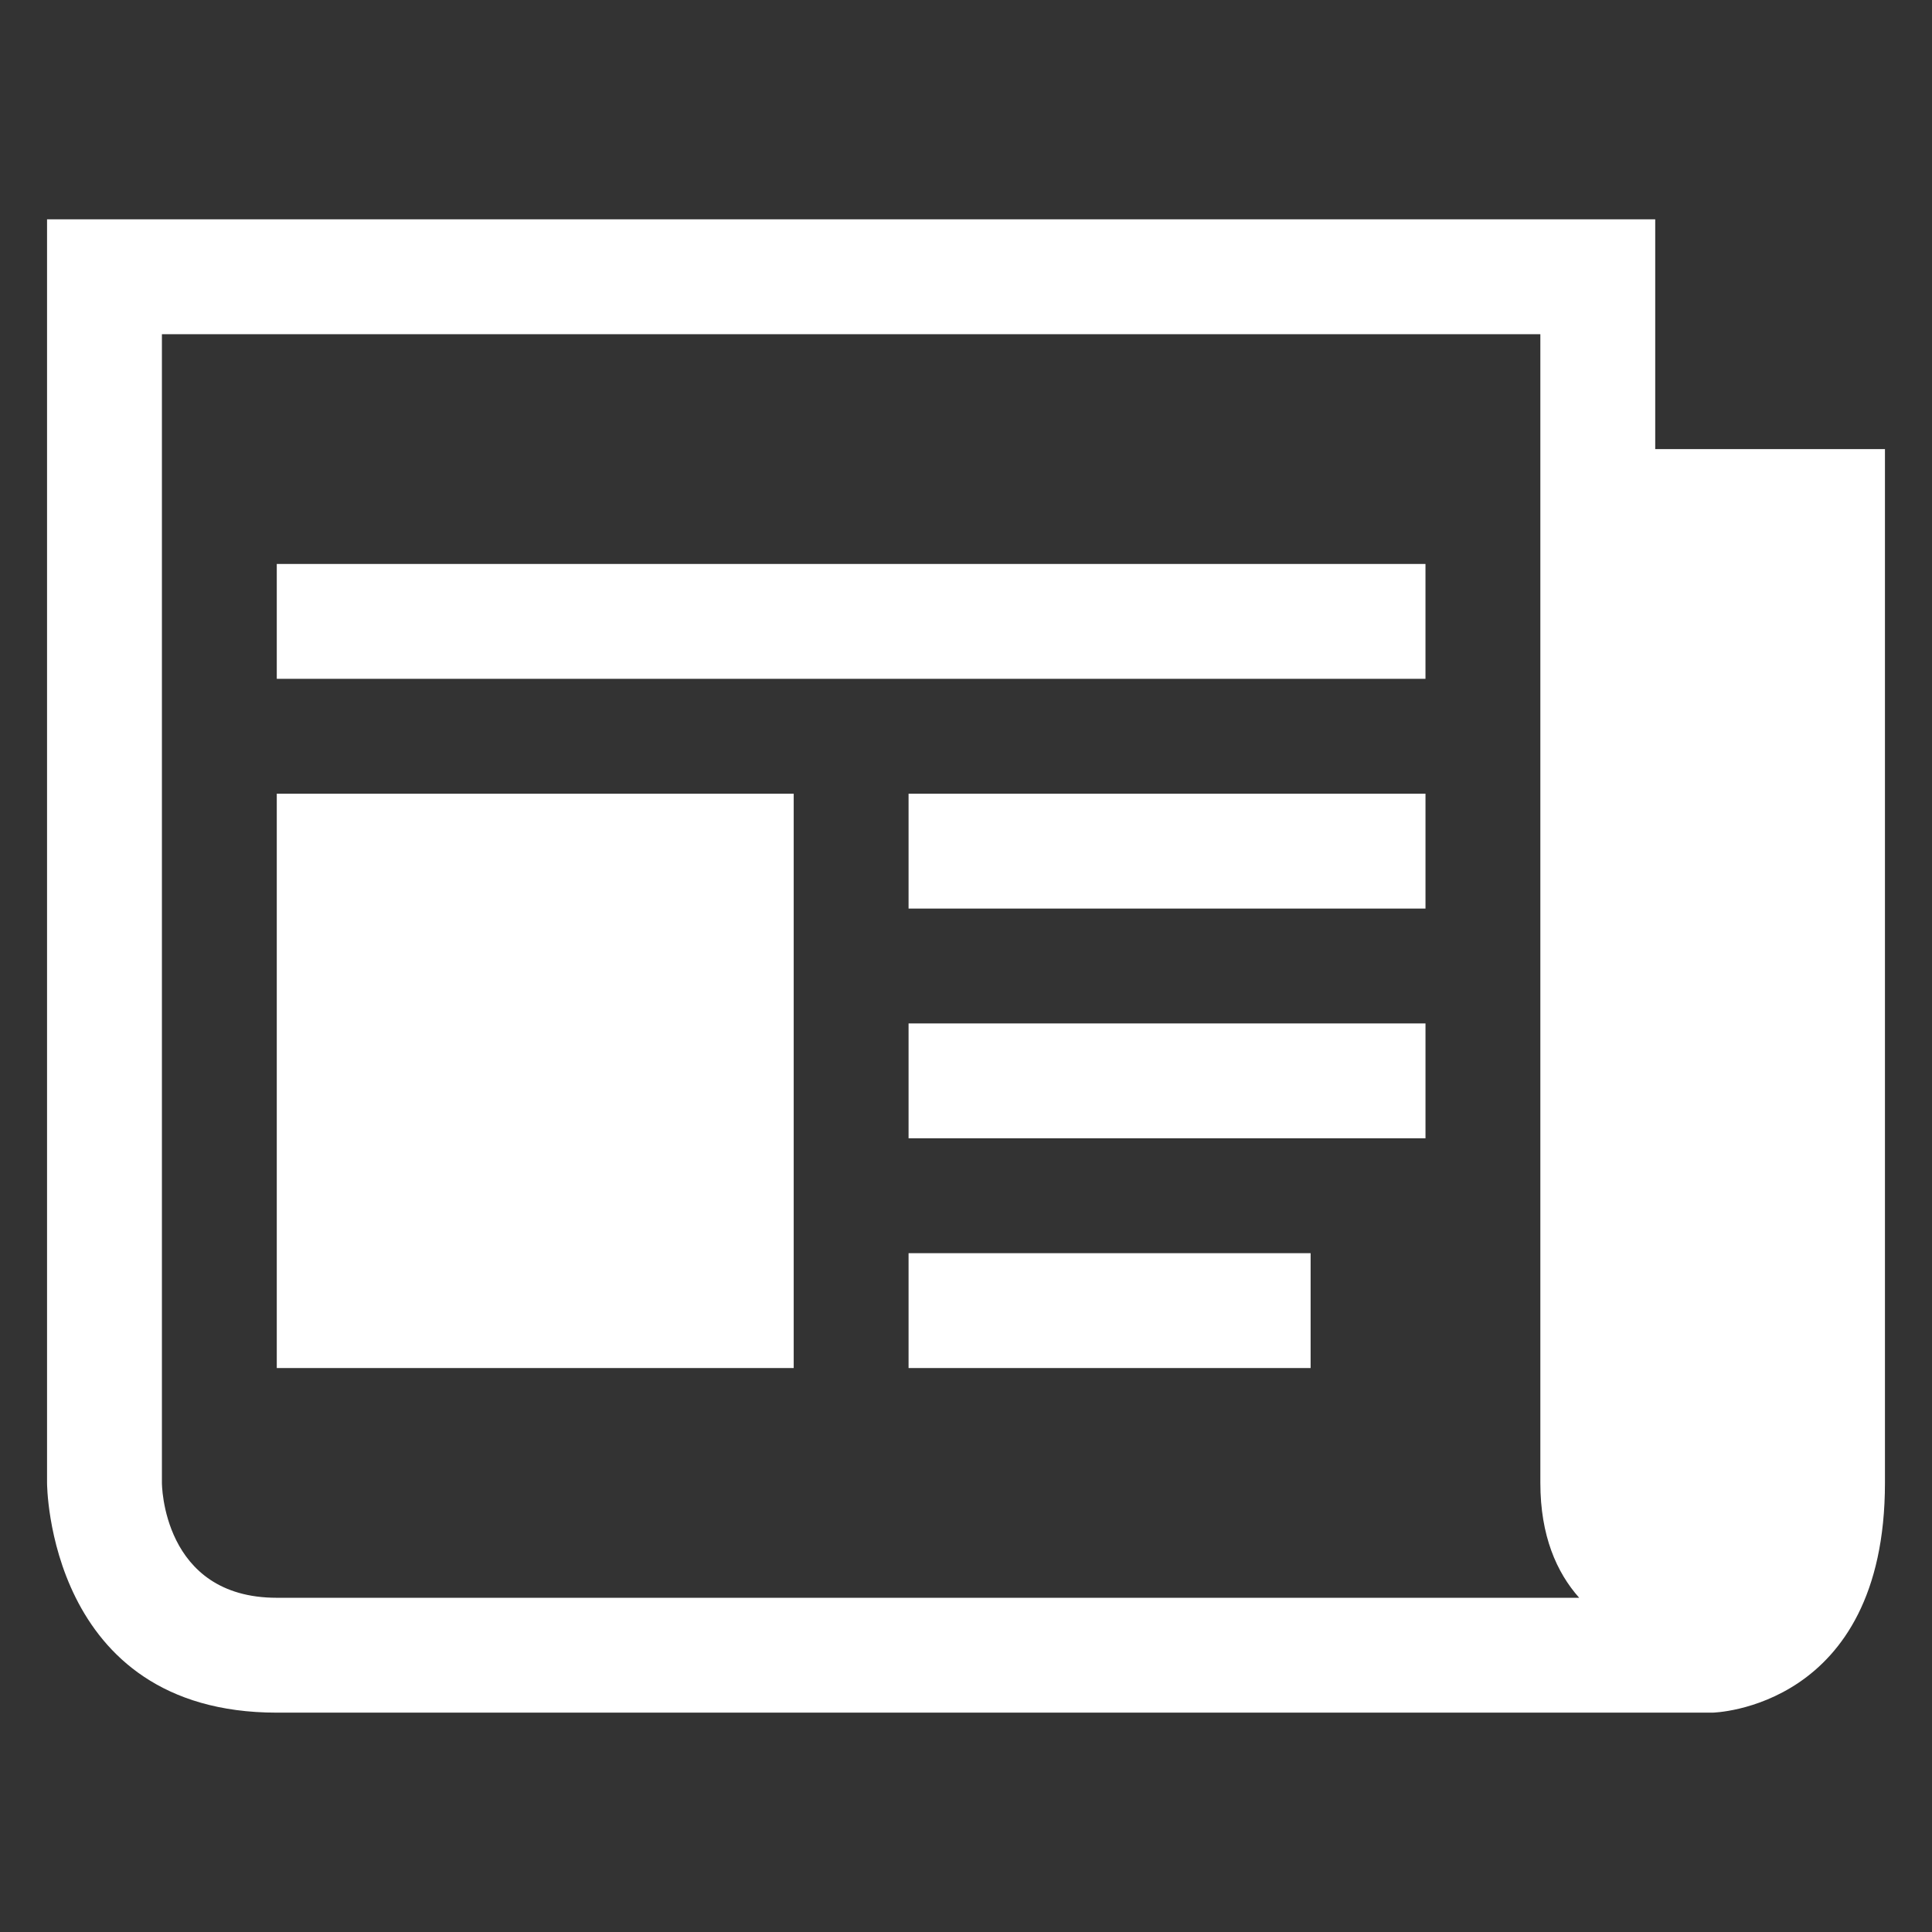 <?xml version="1.0" encoding="utf-8"?>
<!-- Generator: Adobe Illustrator 17.0.0, SVG Export Plug-In . SVG Version: 6.00 Build 0)  -->
<!DOCTYPE svg PUBLIC "-//W3C//DTD SVG 1.1//EN" "http://www.w3.org/Graphics/SVG/1.1/DTD/svg11.dtd">
<svg version="1.1" id="Capa_1" xmlns="http://www.w3.org/2000/svg" xmlns:xlink="http://www.w3.org/1999/xlink" x="0px" y="0px"
	 width="122.699px" height="122.699px" viewBox="0 0 122.699 122.699" enable-background="new 0 0 122.699 122.699"
	 xml:space="preserve">
<rect x="0" y="0" width="122.699" height="122.699" fill="#333333" stroke="none"/>
<g>
	<g>
		<path fill="#FFFFFF" d="M105.121,28.521V13.93H2.988v80.248c0,0,0,14.59,14.59,14.59h91.19c0,0,10.943-0.226,10.943-14.59V28.521
			H105.121z M17.578,101.473c-7.295,0-7.295-7.295-7.295-7.295V21.226h87.543v72.952c0,3.359,1.036,5.687,2.466,7.295H17.578z"/>
		<rect x="17.578" y="35.816" fill="#FFFFFF" width="72.952" height="7.295"/>
		<rect x="57.702" y="79.588" fill="#FFFFFF" width="25.533" height="7.295"/>
		<rect x="57.702" y="64.997" fill="#FFFFFF" width="32.829" height="7.295"/>
		<rect x="57.702" y="50.407" fill="#FFFFFF" width="32.829" height="7.295"/>
		<rect x="17.578" y="50.407" fill="#FFFFFF" width="32.829" height="36.476"/>
	</g>
</g>
</svg>
